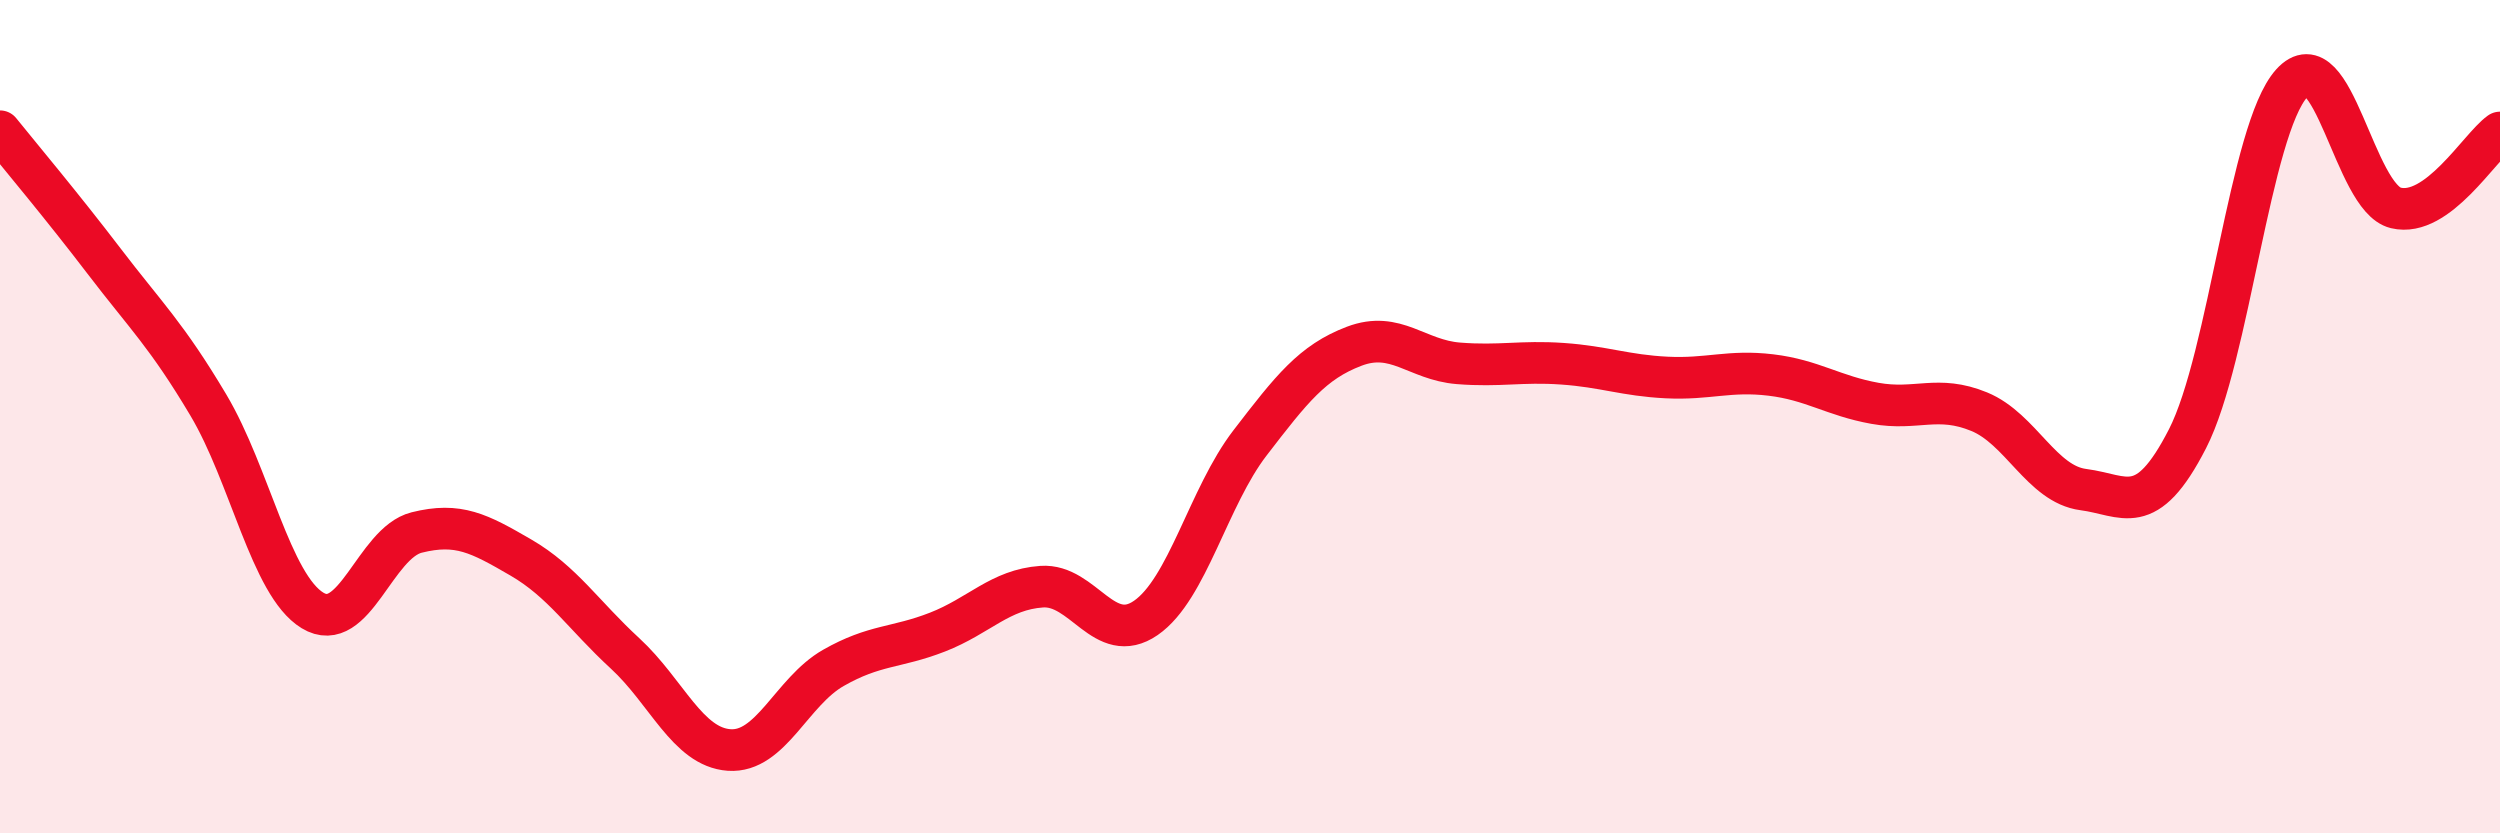 
    <svg width="60" height="20" viewBox="0 0 60 20" xmlns="http://www.w3.org/2000/svg">
      <path
        d="M 0,3.15 C 0.5,3.77 1.5,4.96 2.5,6.27 C 3.5,7.58 4,8.04 5,9.72 C 6,11.4 6.5,14.04 7.5,14.65 C 8.5,15.26 9,13.03 10,12.78 C 11,12.53 11.5,12.8 12.5,13.38 C 13.5,13.96 14,14.76 15,15.68 C 16,16.6 16.5,17.93 17.5,18 C 18.5,18.07 19,16.6 20,16.03 C 21,15.46 21.5,15.56 22.5,15.17 C 23.5,14.78 24,14.15 25,14.08 C 26,14.01 26.5,15.52 27.5,14.83 C 28.5,14.14 29,11.93 30,10.63 C 31,9.33 31.5,8.69 32.5,8.31 C 33.5,7.93 34,8.64 35,8.72 C 36,8.8 36.5,8.66 37.5,8.73 C 38.5,8.8 39,9.01 40,9.06 C 41,9.11 41.5,8.88 42.5,9 C 43.5,9.12 44,9.5 45,9.68 C 46,9.86 46.5,9.47 47.5,9.88 C 48.5,10.29 49,11.62 50,11.75 C 51,11.88 51.5,12.48 52.5,10.53 C 53.5,8.58 54,3.11 55,2 C 56,0.89 56.5,4.75 57.5,4.99 C 58.5,5.23 59.5,3.54 60,3.18L60 20L0 20Z"
        fill="#EB0A25"
        opacity="0.1"
        stroke-linecap="round"
        stroke-linejoin="round"
      />
      <path
        d="M 0,3.15 C 0.5,3.77 1.5,4.96 2.5,6.27 C 3.5,7.58 4,8.04 5,9.72 C 6,11.4 6.5,14.04 7.5,14.65 C 8.5,15.26 9,13.03 10,12.78 C 11,12.53 11.5,12.8 12.5,13.38 C 13.5,13.96 14,14.76 15,15.68 C 16,16.6 16.5,17.93 17.5,18 C 18.5,18.07 19,16.6 20,16.03 C 21,15.46 21.5,15.56 22.5,15.17 C 23.5,14.78 24,14.15 25,14.08 C 26,14.01 26.5,15.52 27.5,14.83 C 28.5,14.14 29,11.93 30,10.63 C 31,9.33 31.5,8.69 32.5,8.31 C 33.5,7.93 34,8.64 35,8.72 C 36,8.8 36.5,8.66 37.5,8.73 C 38.5,8.8 39,9.01 40,9.06 C 41,9.11 41.5,8.88 42.5,9 C 43.5,9.12 44,9.5 45,9.68 C 46,9.86 46.5,9.47 47.5,9.88 C 48.5,10.29 49,11.62 50,11.75 C 51,11.88 51.5,12.48 52.5,10.53 C 53.5,8.58 54,3.11 55,2 C 56,0.89 56.5,4.75 57.5,4.99 C 58.5,5.23 59.5,3.54 60,3.18"
        stroke="#EB0A25"
        stroke-width="1"
        fill="none"
        stroke-linecap="round"
        stroke-linejoin="round"
      />
    </svg>
  